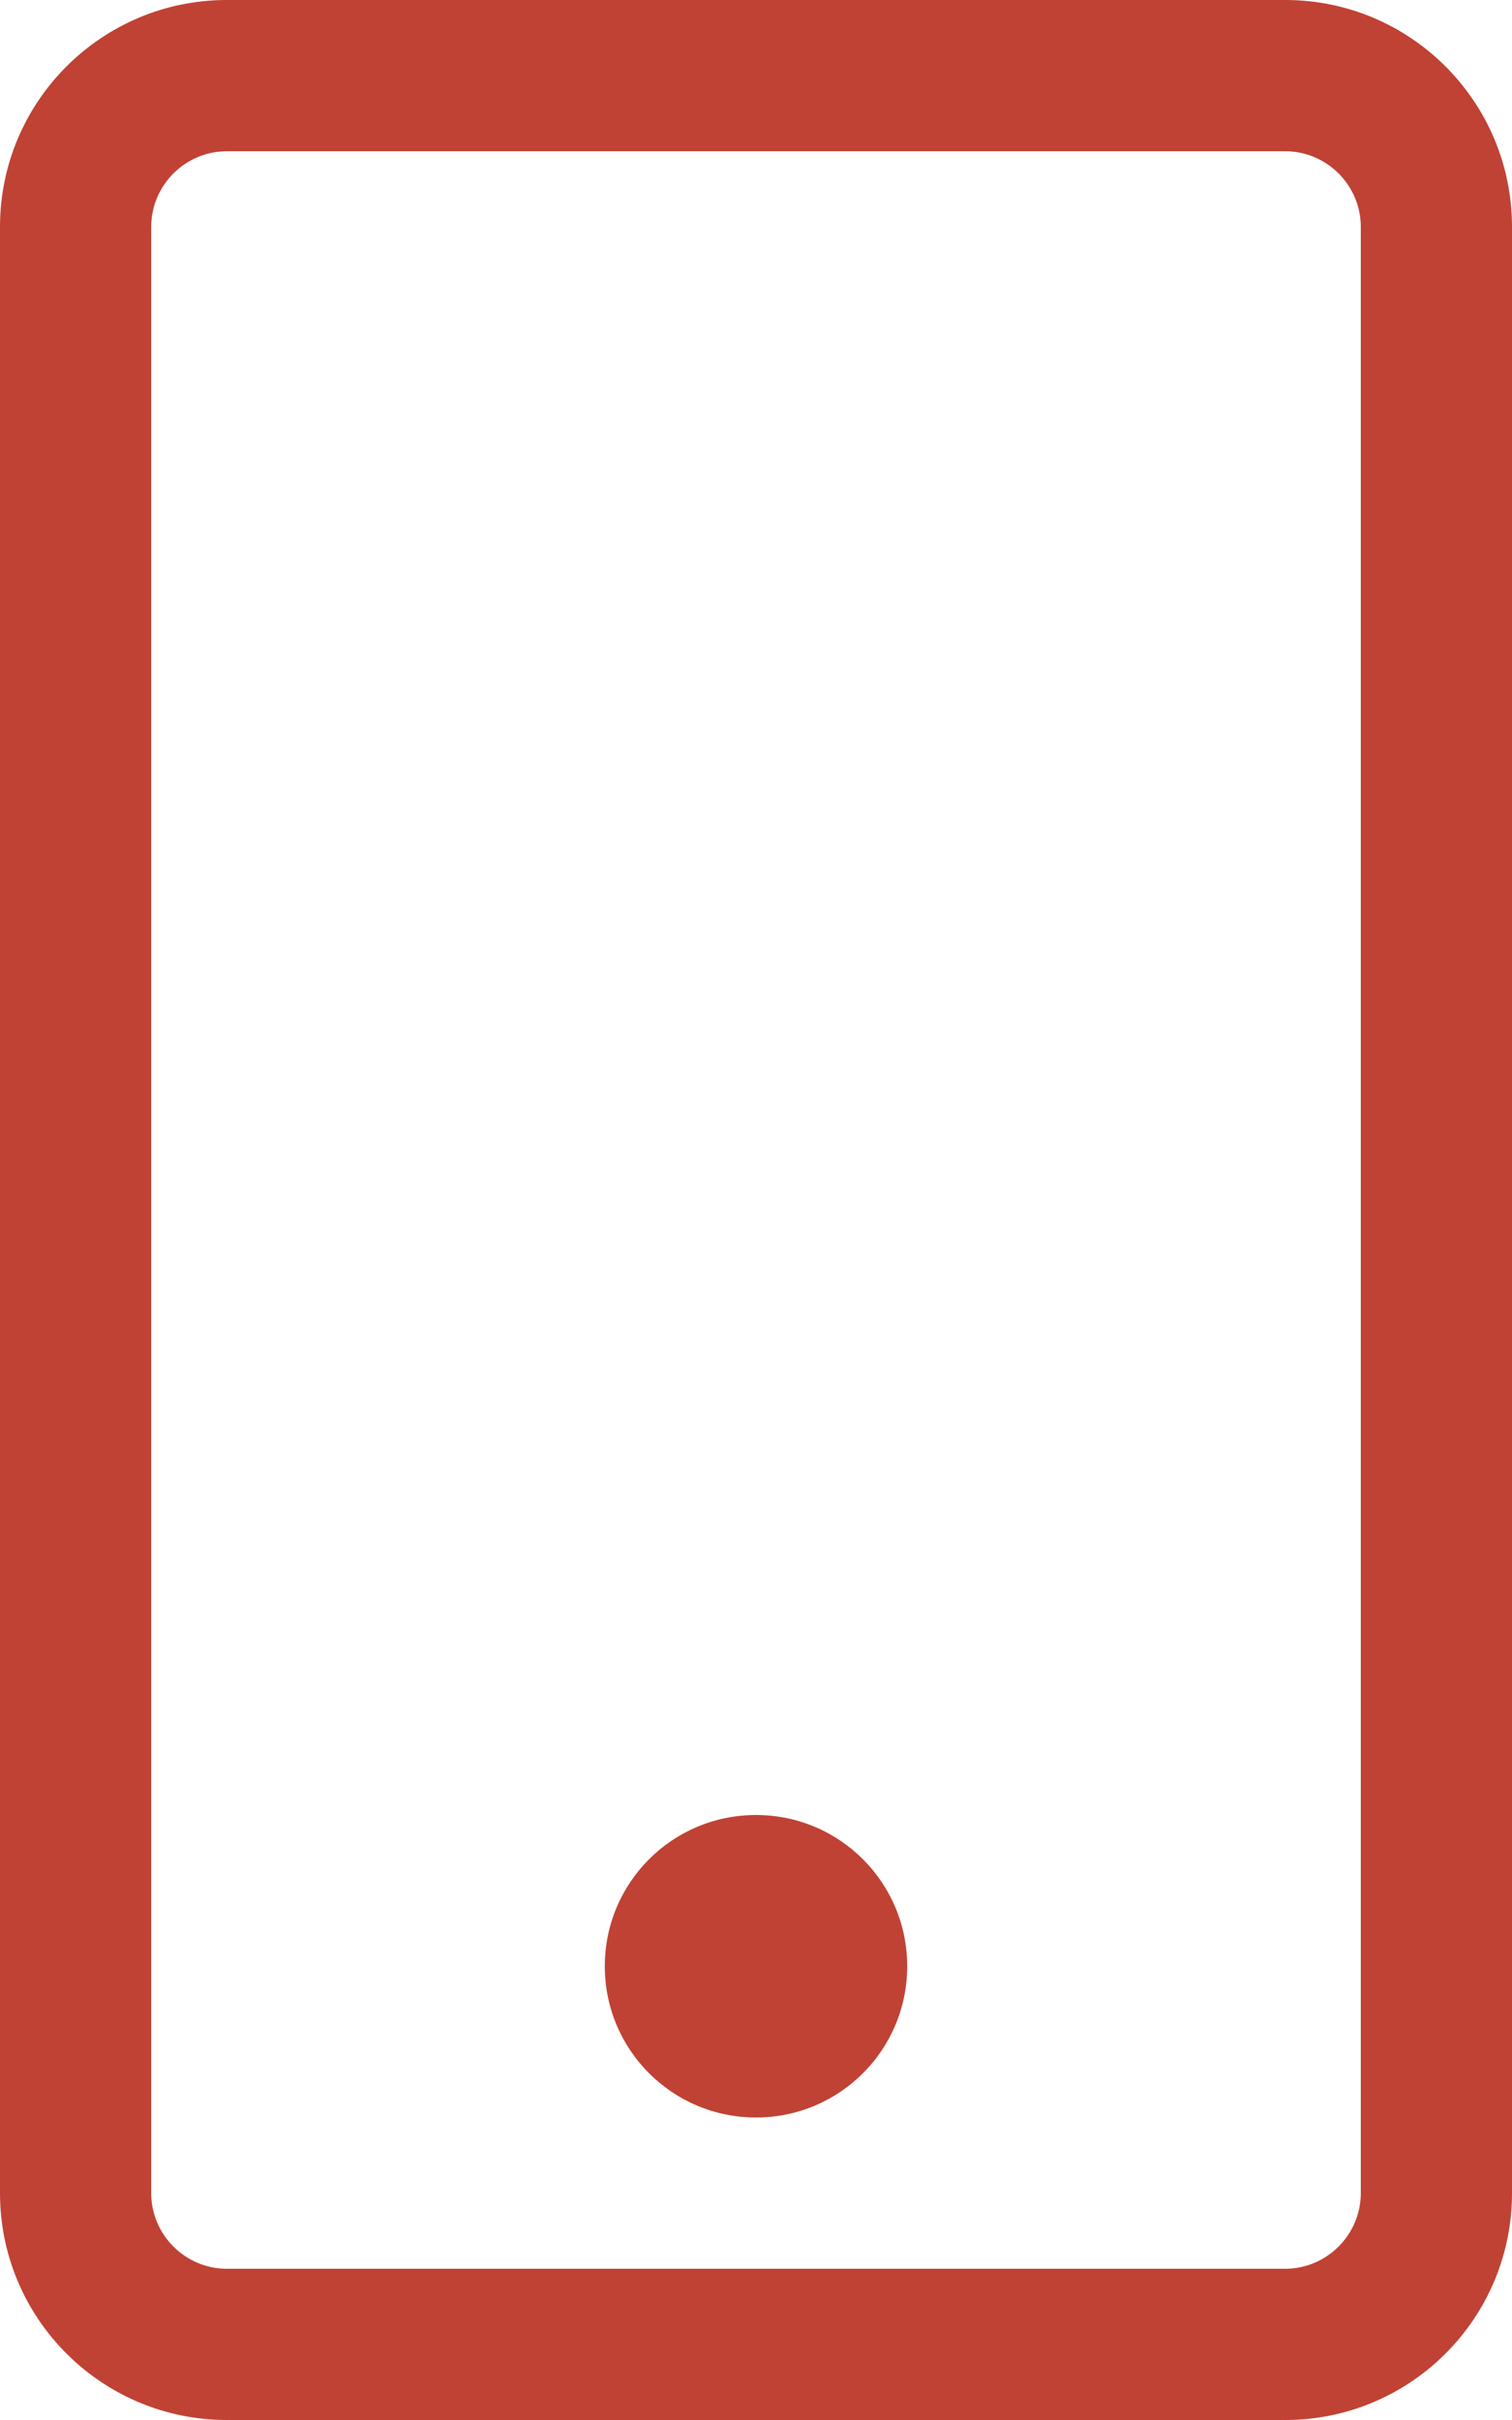 <?xml version="1.0" encoding="utf-8"?>
<!-- Generator: Adobe Illustrator 25.4.1, SVG Export Plug-In . SVG Version: 6.00 Build 0)  -->
<svg version="1.1" id="Ebene_1" xmlns="http://www.w3.org/2000/svg" xmlns:xlink="http://www.w3.org/1999/xlink" x="0px" y="0px"
	 viewBox="0 0 320 512" style="enable-background:new 0 0 320 512;" xml:space="preserve">
<style type="text/css">
	.st0{fill:#C04234;}
</style>
<path class="st0" d="M192,416c0,17.7-14.3,32-32,32s-32-14.3-32-32s14.3-32,32-32S192,398.3,192,416z M320,48v416
	c0,26.5-21.5,48-48,48H48c-26.5,0-48-21.5-48-48V48C0,21.5,21.5,0,48,0h224C298.5,0,320,21.5,320,48z M288,48c0-8.8-7.2-16-16-16H48
	c-8.8,0-16,7.2-16,16v416c0,8.8,7.2,16,16,16h224c8.8,0,16-7.2,16-16V48z"/>
</svg>
